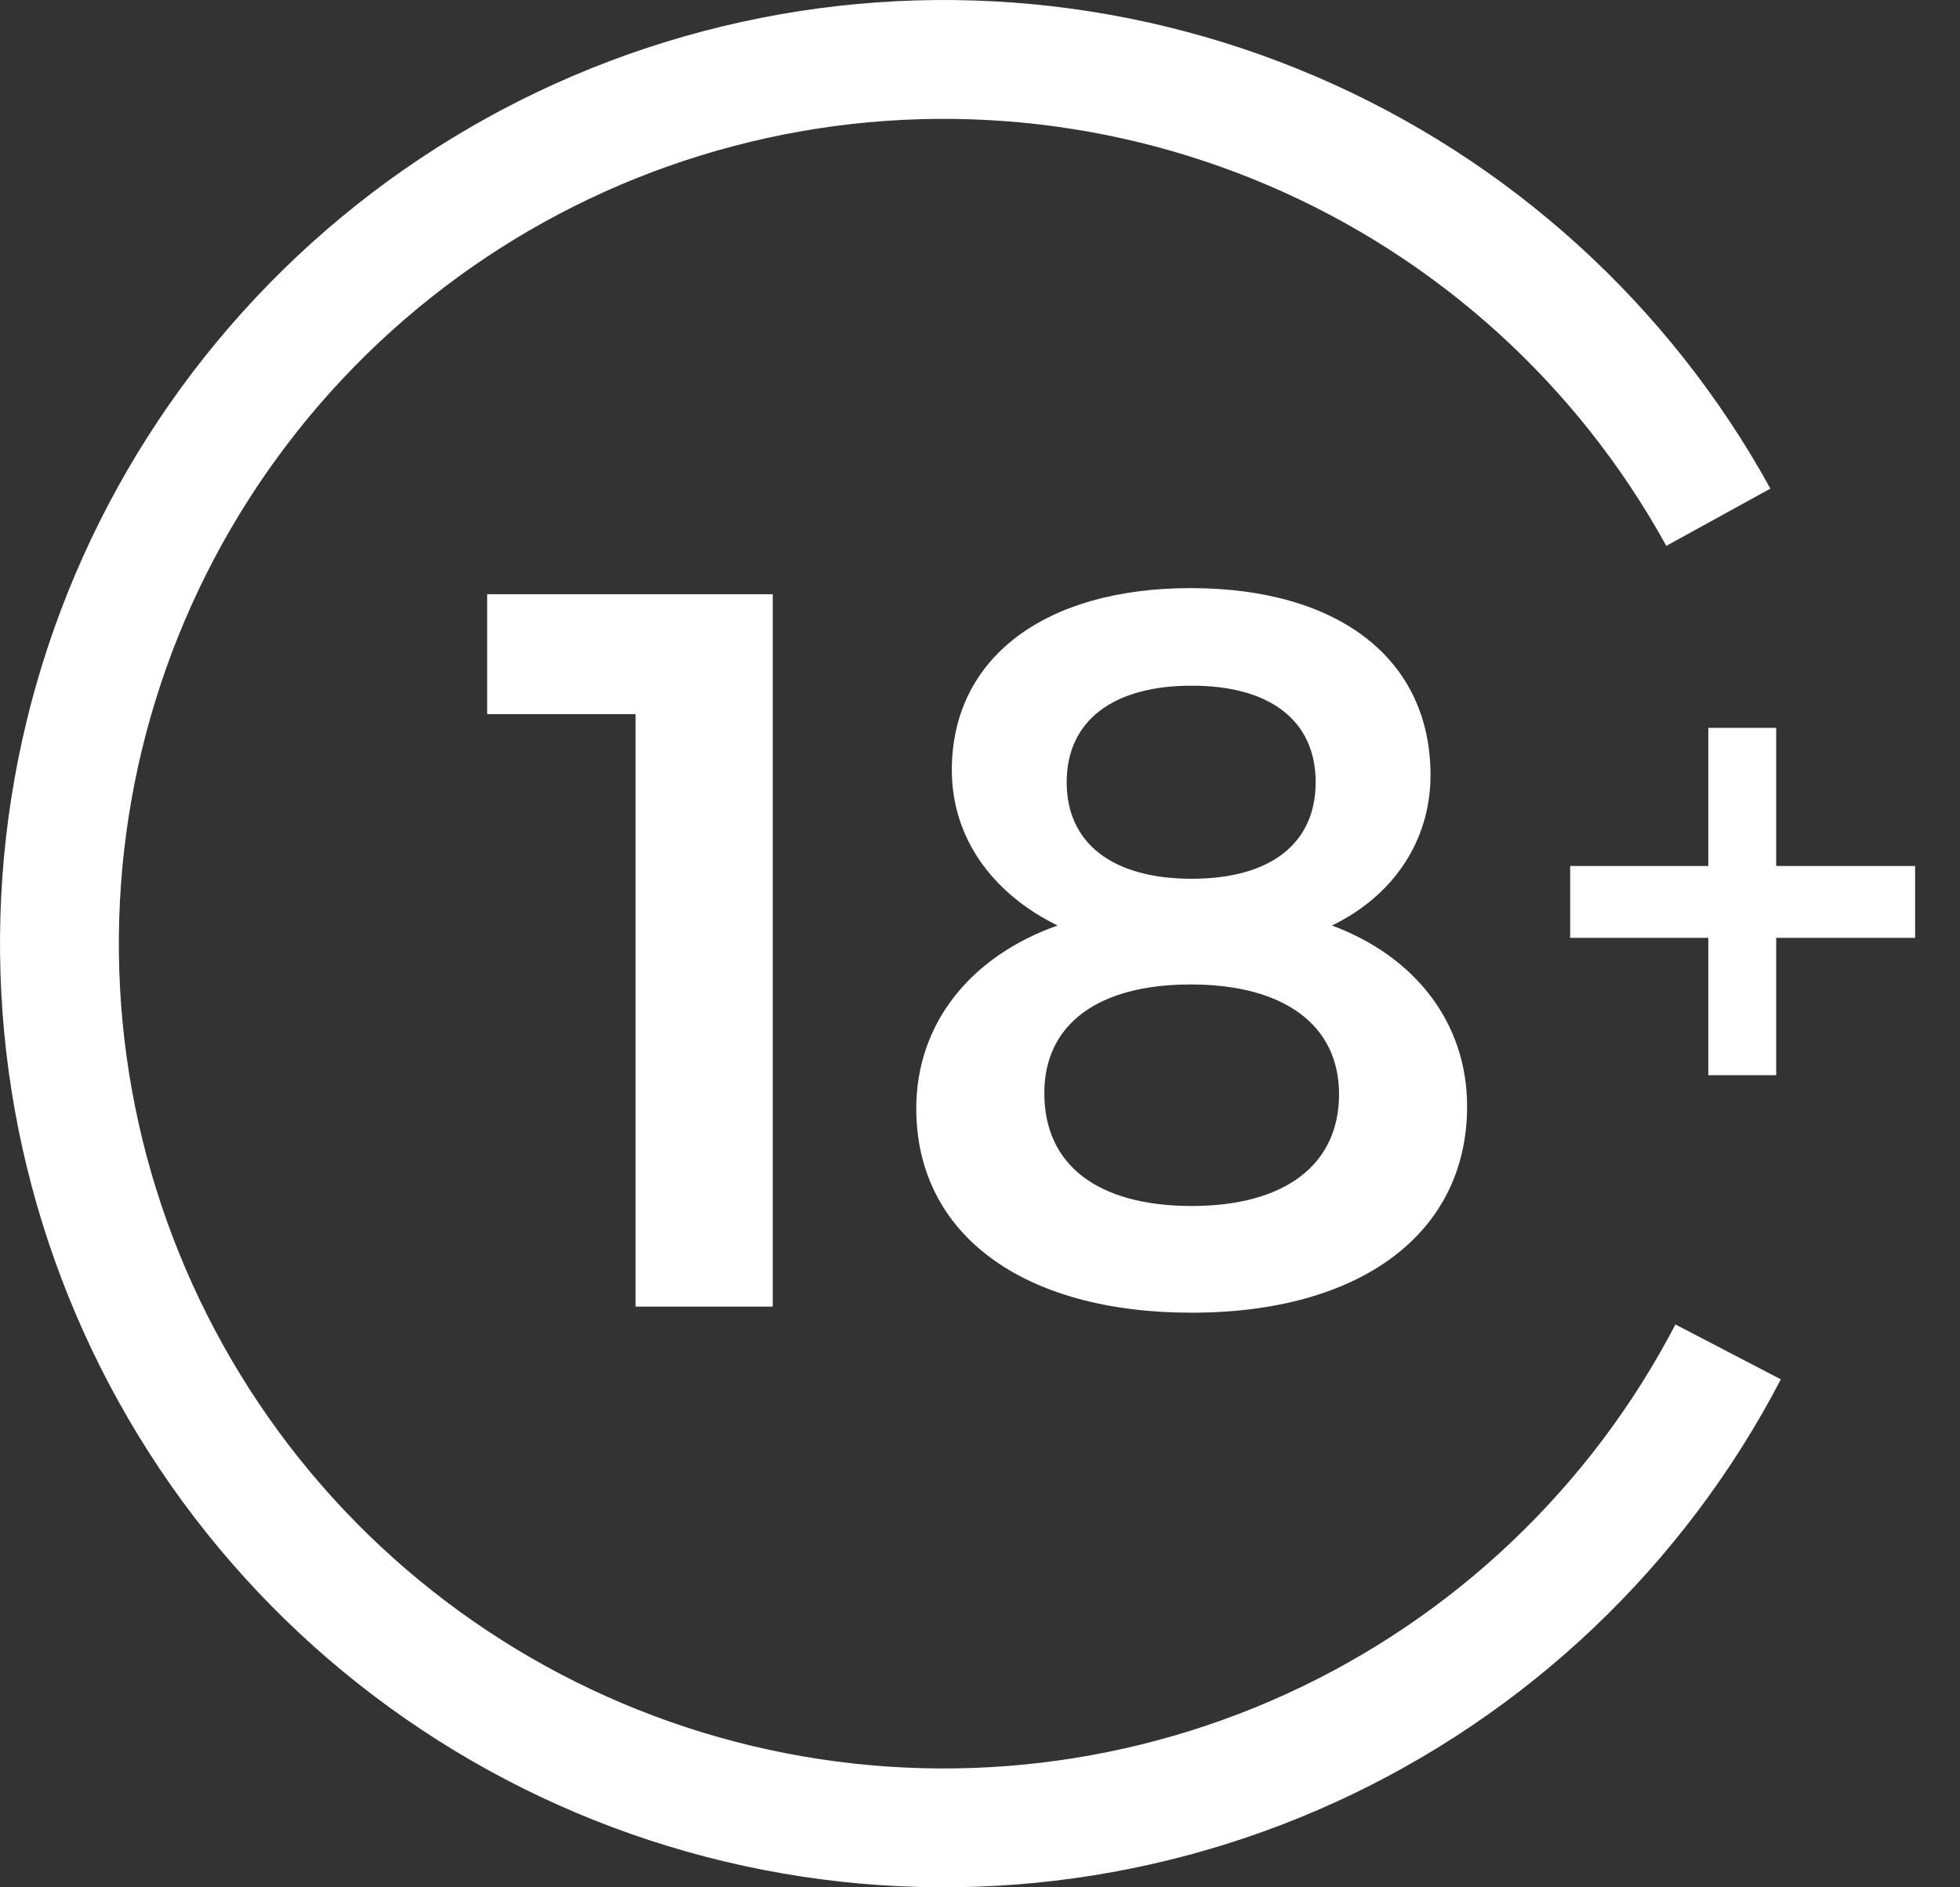 <svg width="27" height="26" viewBox="0 0 27 26" fill="none" xmlns="http://www.w3.org/2000/svg">
<rect x="0" y="0" width="27" height="26" fill="#333333" stroke="none"/>
<path d="M6.711 8.186H10.645V18H8.755V9.838H6.711V8.186Z" fill="white"/>
<path d="M16.402 8.102C18.446 8.102 19.706 9.082 19.706 10.678C19.706 11.588 19.188 12.344 18.348 12.75C19.482 13.17 20.21 14.08 20.21 15.242C20.21 16.992 18.74 18.084 16.416 18.084C14.092 18.084 12.622 17.006 12.622 15.27C12.622 14.094 13.378 13.17 14.568 12.75C13.658 12.302 13.112 11.532 13.112 10.608C13.112 9.068 14.386 8.102 16.402 8.102ZM16.416 9.446C15.324 9.446 14.694 9.936 14.694 10.776C14.694 11.616 15.324 12.106 16.416 12.106C17.508 12.106 18.124 11.616 18.124 10.776C18.124 9.936 17.508 9.446 16.416 9.446ZM16.402 13.562C15.128 13.562 14.386 14.108 14.386 15.06C14.386 16.054 15.128 16.614 16.416 16.614C17.69 16.614 18.446 16.054 18.446 15.074C18.446 14.122 17.69 13.562 16.402 13.562Z" fill="white"/>
<path d="M26.382 11.93V12.92H24.468V14.812H23.533V12.92H21.63V11.93H23.533V10.027H24.468V11.93H26.382Z" fill="white"/>
<path d="M24.388 6.731C22.991 4.192 20.786 2.194 18.123 1.052C15.46 -0.09 12.492 -0.309 9.69 0.429C6.888 1.166 4.413 2.819 2.657 5.124C0.902 7.429 -0.033 10.255 0.001 13.152C0.035 16.049 1.036 18.852 2.844 21.116C4.653 23.379 7.166 24.973 9.985 25.645C12.803 26.317 15.765 26.029 18.401 24.825C21.036 23.621 23.194 21.572 24.532 19.002L23.08 18.246C21.91 20.492 20.024 22.284 17.721 23.336C15.417 24.388 12.828 24.64 10.364 24.053C7.901 23.466 5.704 22.072 4.123 20.094C2.542 18.115 1.667 15.665 1.638 13.133C1.608 10.6 2.425 8.131 3.96 6.116C5.494 4.101 7.658 2.656 10.107 2.012C12.556 1.367 15.15 1.559 17.478 2.557C19.805 3.554 21.733 5.301 22.954 7.52L24.388 6.731Z" fill="white"/>
</svg>

